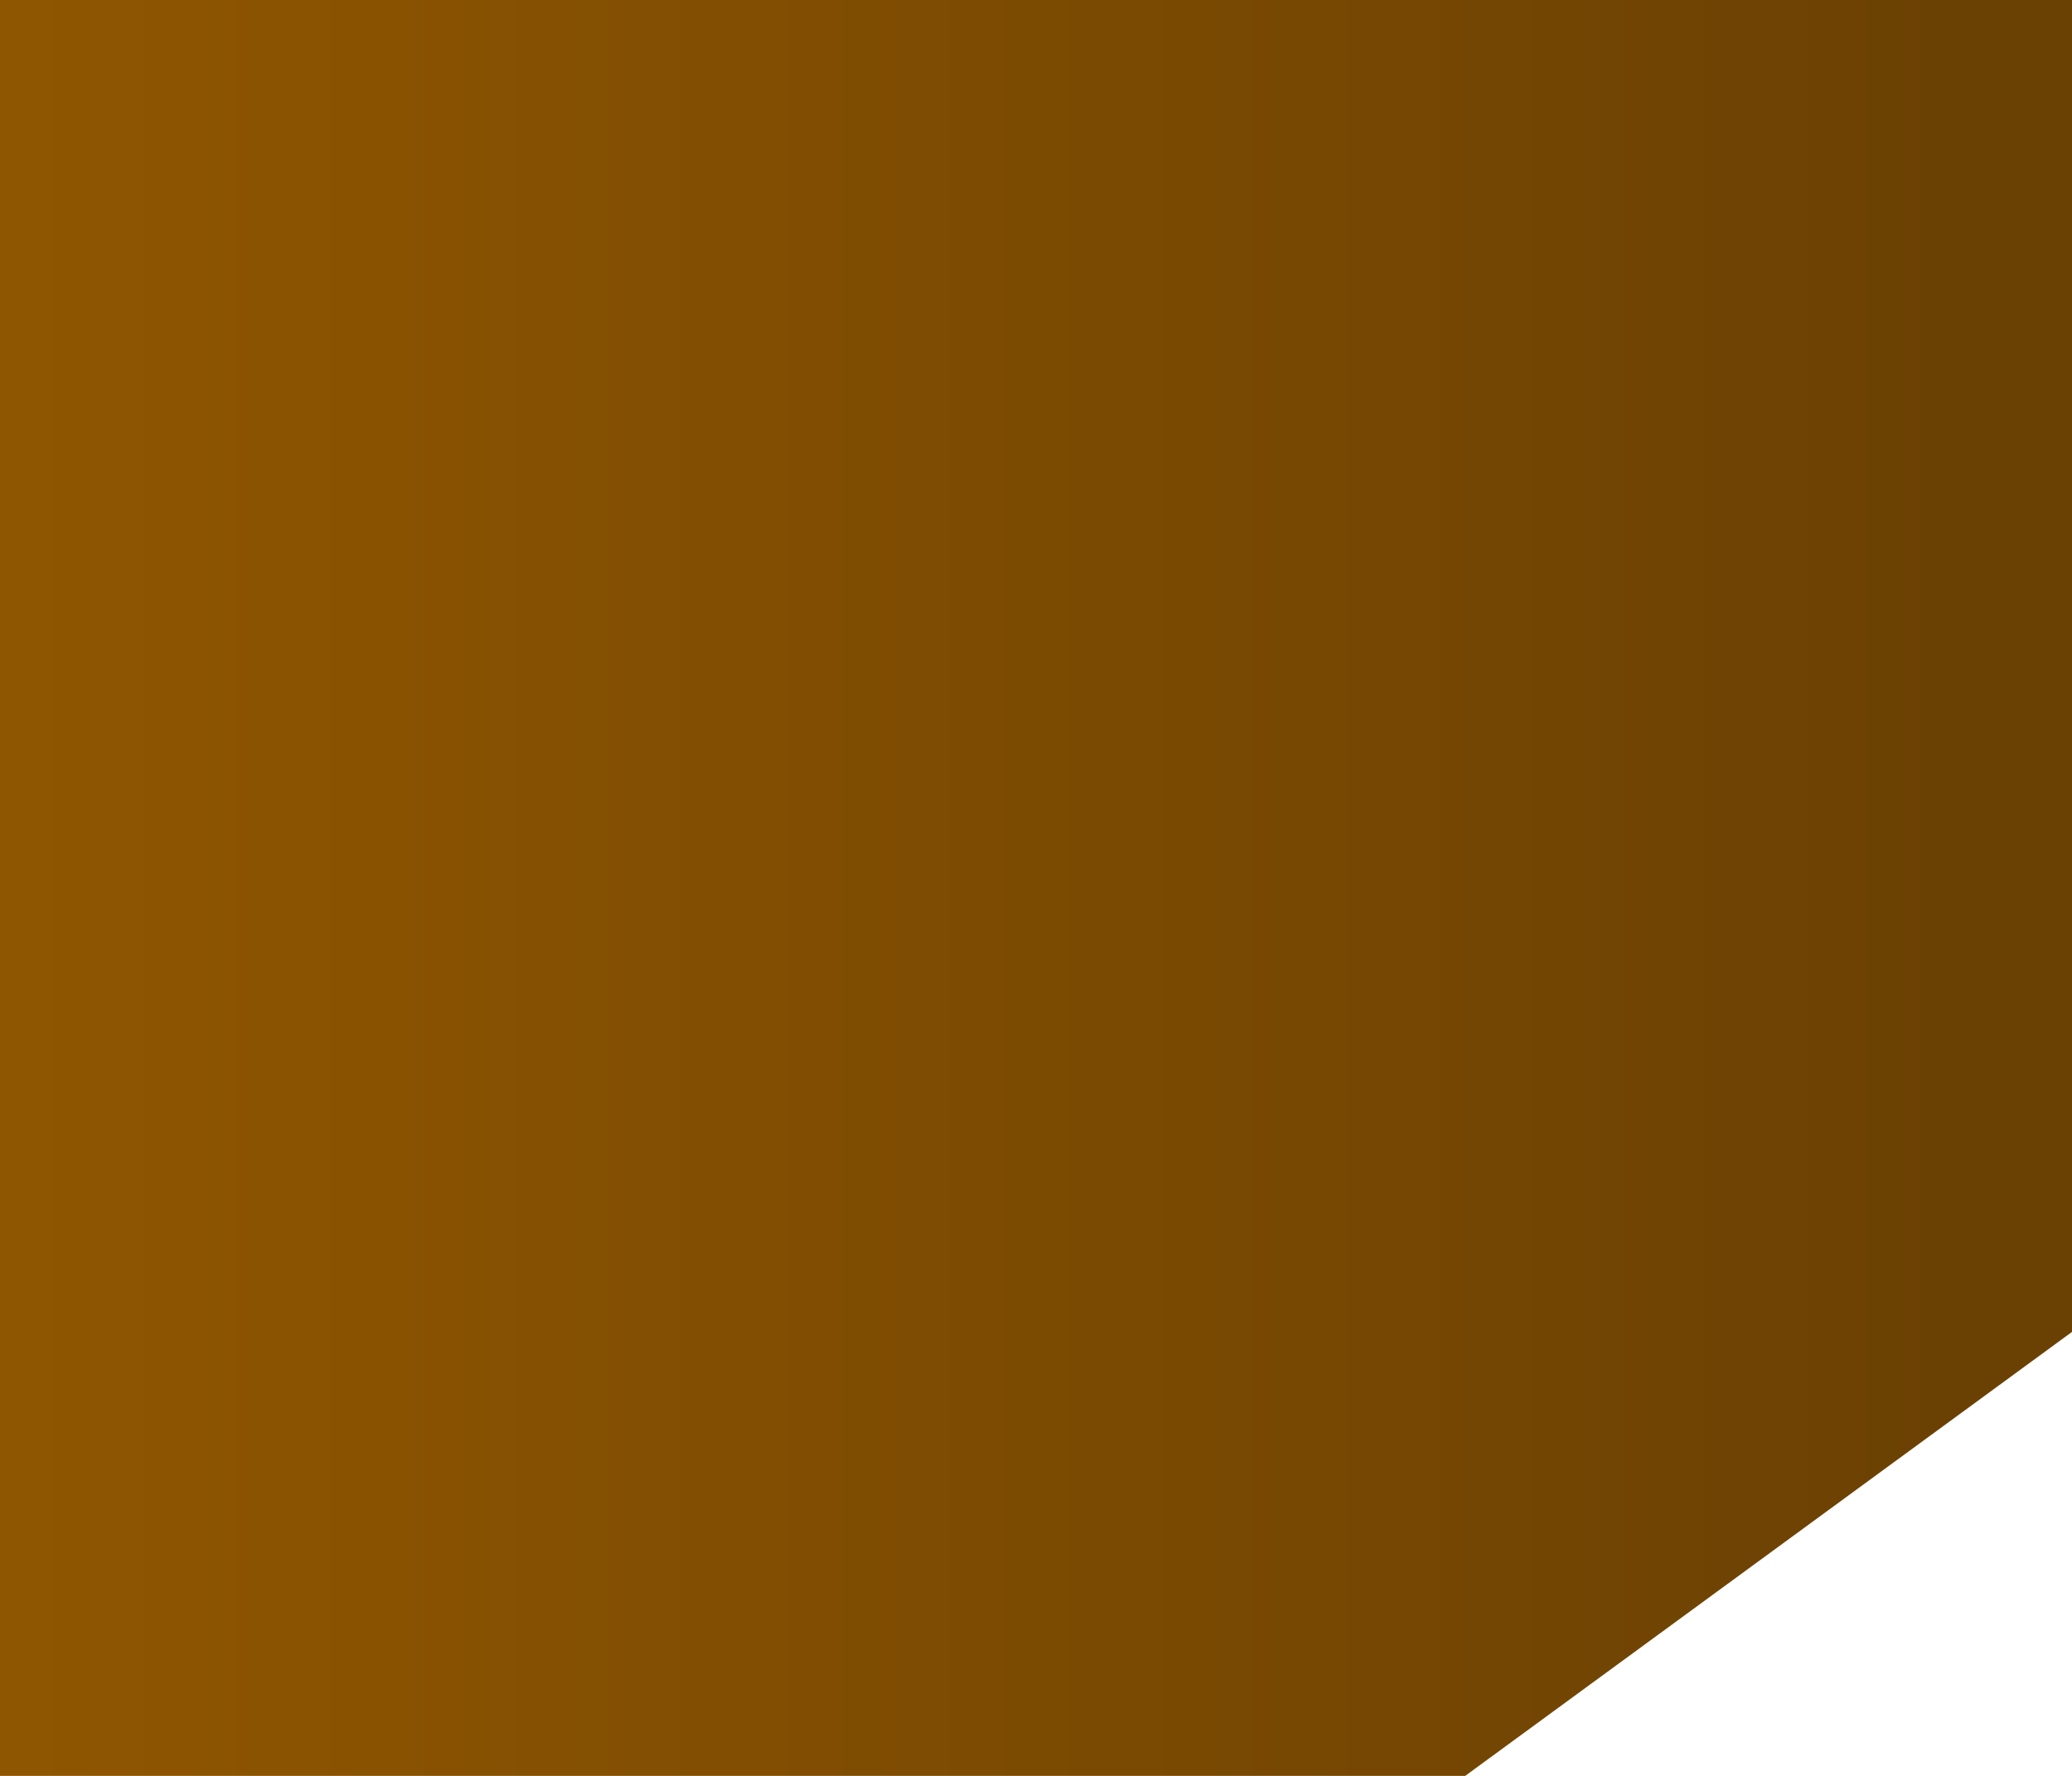 <?xml version="1.0" encoding="UTF-8" standalone="no"?>
<svg xmlns:xlink="http://www.w3.org/1999/xlink" height="6.0px" width="7.0px" xmlns="http://www.w3.org/2000/svg">
  <g transform="matrix(1.0, 0.0, 0.0, 1.0, -25.0, 3.0)">
    <path d="M32.0 -3.0 L32.0 1.5 29.95 3.0 25.0 3.0 25.0 -3.0 32.0 -3.0" fill="url(#gradient0)" fill-rule="evenodd" stroke="none"/>
  </g>
  <defs>
    <linearGradient gradientTransform="matrix(0.004, 0.0, 0.0, 0.004, 28.3, -0.05)" gradientUnits="userSpaceOnUse" id="gradient0" spreadMethod="pad" x1="-819.2" x2="819.2">
      <stop offset="0.0" stop-color="#8f5601"/>
      <stop offset="1.0" stop-color="#6b4103"/>
    </linearGradient>
  </defs>
</svg>
